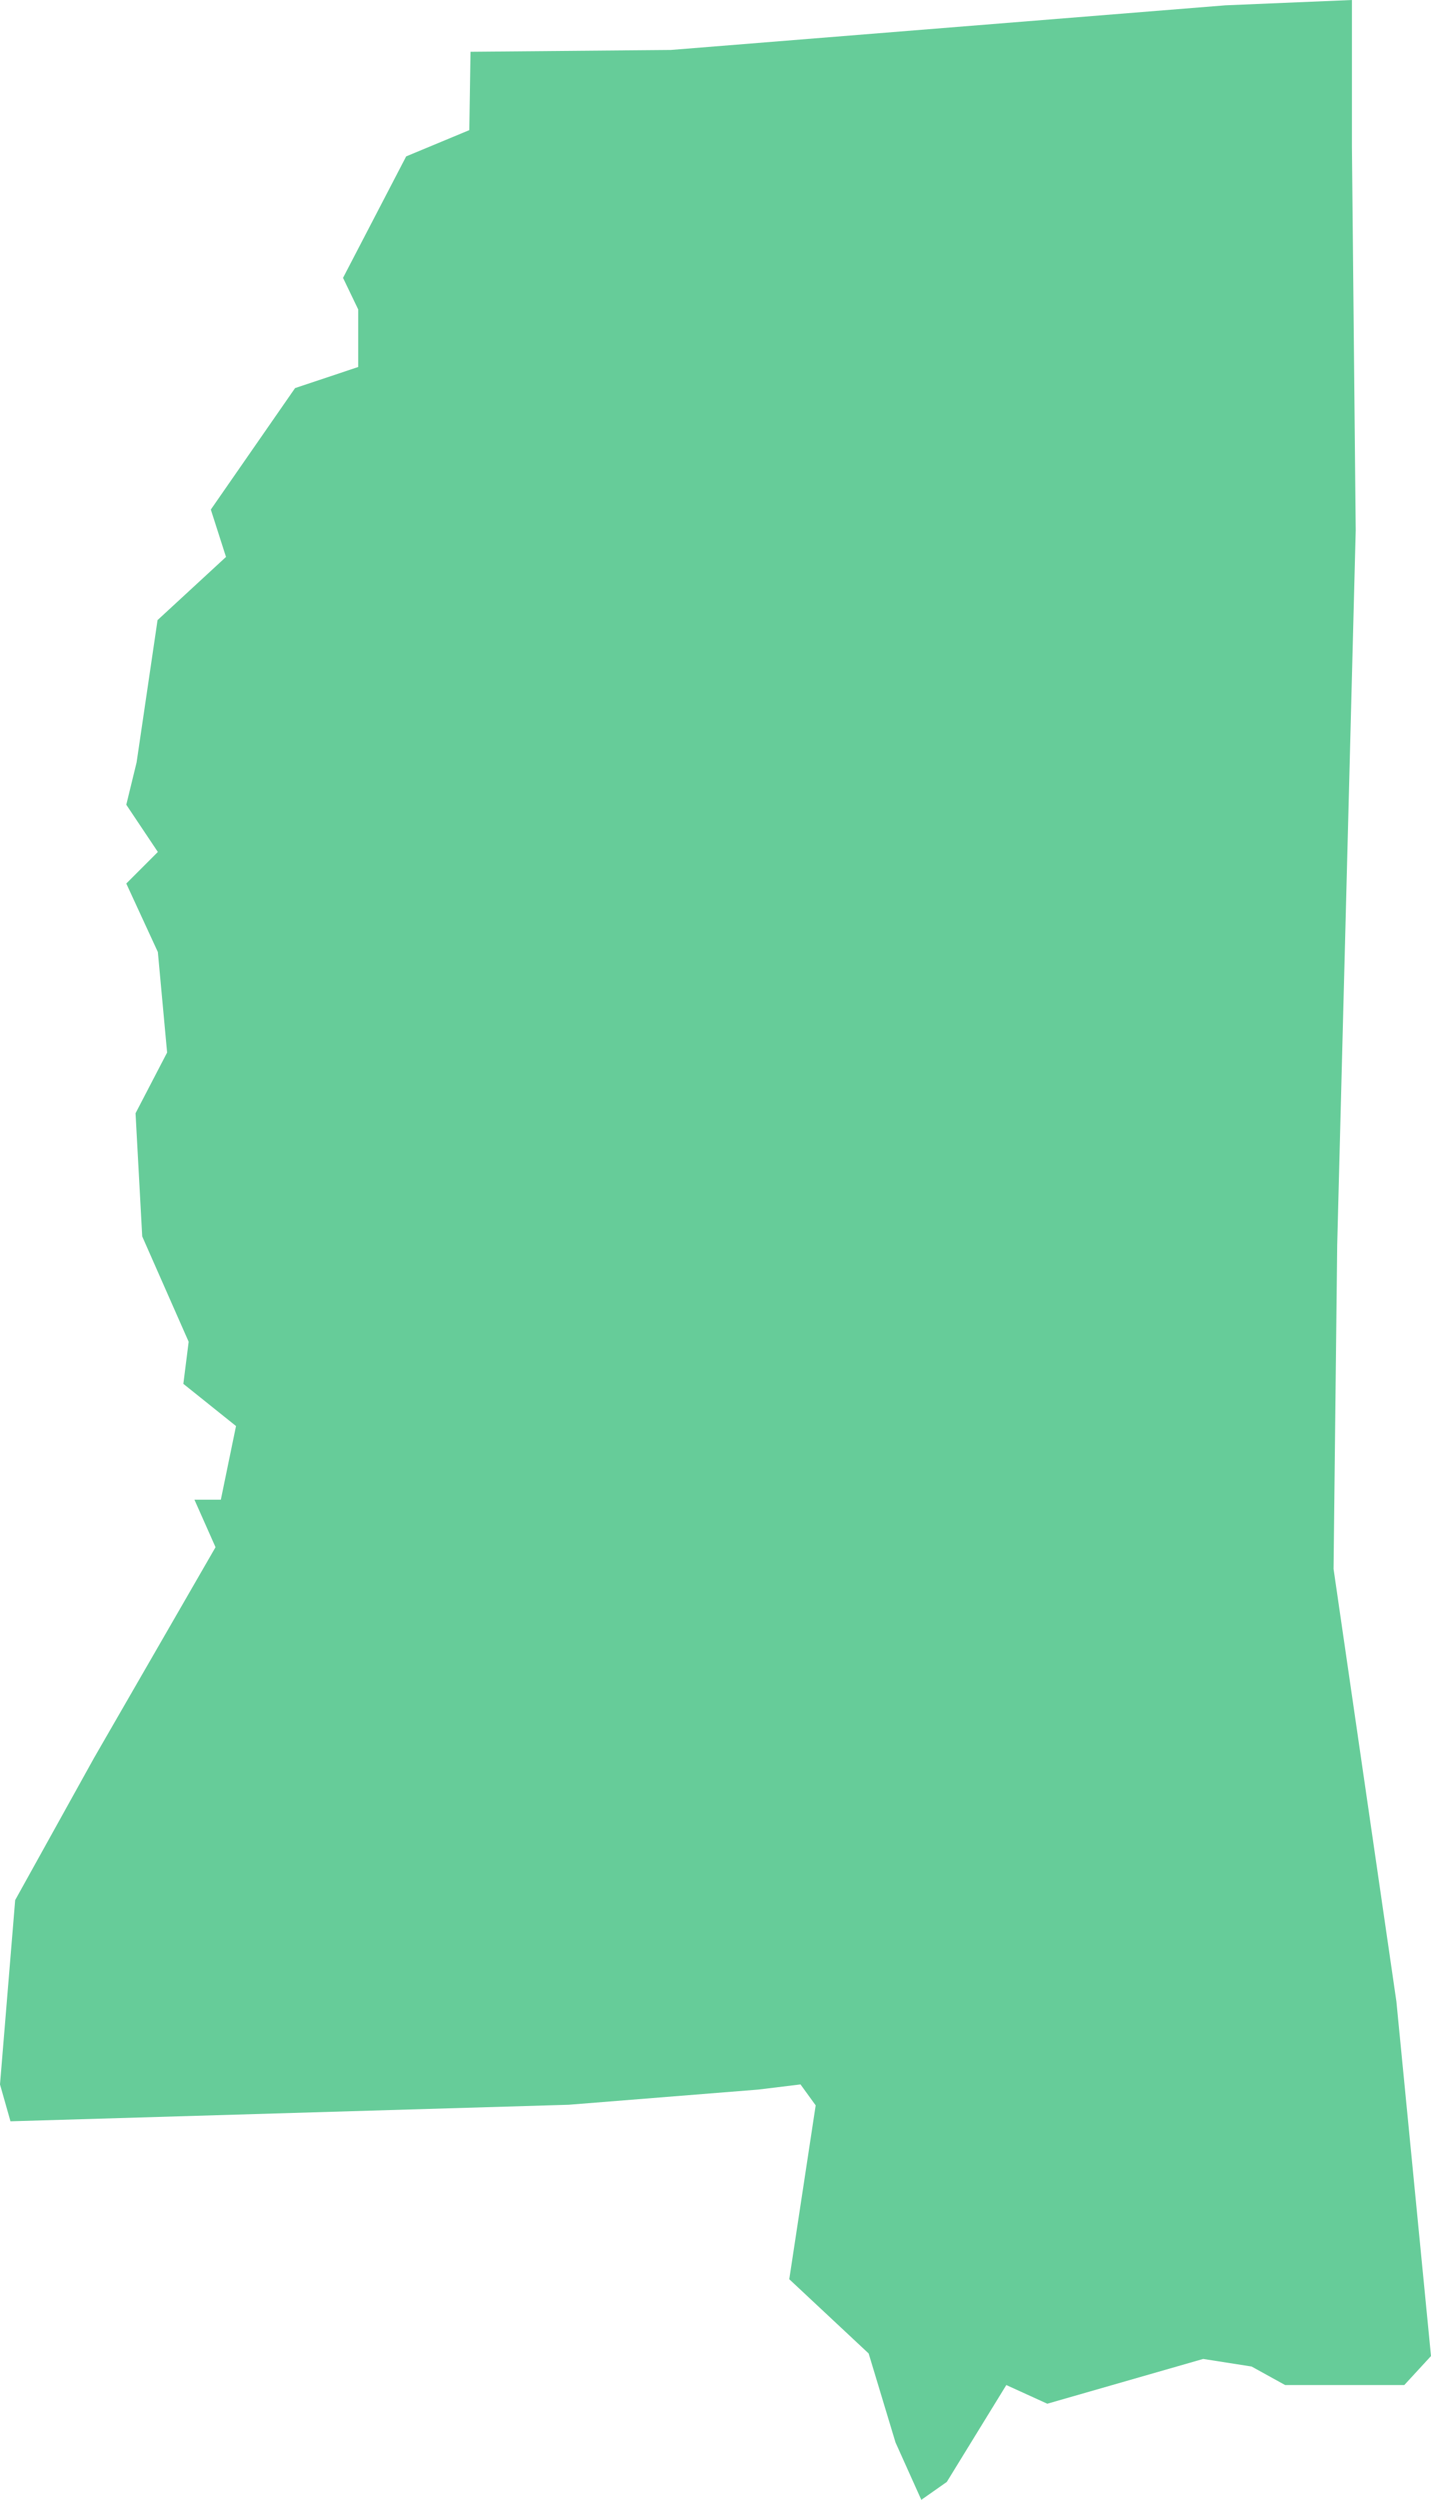 <svg xmlns="http://www.w3.org/2000/svg" viewBox="0 0 94.28 164.64"><defs><style>.a{fill:#6c9;}</style></defs><title>MS</title><path class="a" d="M94.28,155.17l-1.76,1.91H84.67l-2.21-1.22-3.19-.5L69,158.31l-2.7-1.23-3.92,6.38-1.68,1.18L59,160.86,57.23,155,52,150.11l1.74-11.45-1-1.38-2.78.34-12.49,1L.69,139.71,0,137.28l1-12.14,5.2-9.37,8-13.87-1.39-3.13h1.74l1-4.85-3.47-2.78.35-2.77L9.37,81.43l-.44-8.11,2.08-4L10.4,62.7,8.32,58.19l2.08-2.08L8.32,53,9,50.21l1.38-9.37,4.51-4.16-1-3.12,5.55-8,4.16-1.39V20.38l-1-2.08,4.16-8,4.16-1.73L31,3.41,44.2,3.29,80.74.35,89.07,0V9.67l.25,25.26L88.1,82l-.24,21.33L92,131.82Z"/></svg>